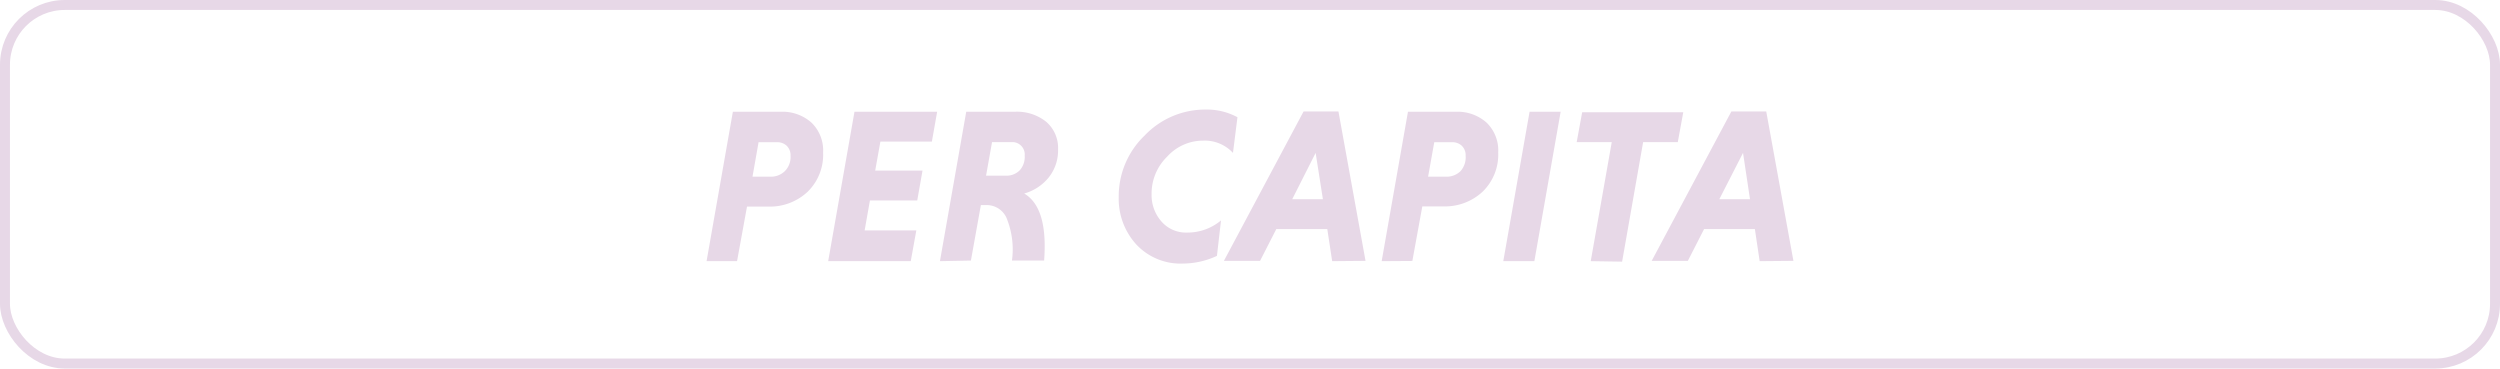 <svg id="Camada_1" data-name="Camada 1" xmlns="http://www.w3.org/2000/svg" viewBox="0 0 251 37"><defs><style>.cls-1{fill:none;stroke:#e7d8e7;stroke-miterlimit:10;}.cls-2{fill:#e7d8e7;}</style></defs><rect class="cls-1" x="0.5" y="0.5" width="250" height="36" rx="6"/><path class="cls-2" d="M70.94,26.22l2.64-15h4.8a4.38,4.38,0,0,1,3.09,1.09,3.88,3.88,0,0,1,1.17,3,5.19,5.19,0,0,1-1.55,3.94,5.53,5.53,0,0,1-4,1.49H75l-1,5.48Zm8.43-10.58a1.32,1.32,0,0,0-.38-1,1.36,1.36,0,0,0-1-.36H76.16l-.61,3.46h1.82a2,2,0,0,0,1.42-.55A2,2,0,0,0,79.37,15.64Z"/><path class="cls-2" d="M91.44,26.22H83.15l2.64-15h8.3l-.53,3H88.39l-.52,2.91h4.75l-.53,3H87.34l-.53,3H92Z"/><path class="cls-2" d="M94.37,26.22l2.64-15h4.88a4.69,4.69,0,0,1,3.14,1,3.47,3.47,0,0,1,1.2,2.79,4.33,4.33,0,0,1-1,2.88,4.85,4.85,0,0,1-2.4,1.54q2.4,1.41,2,6.73H101.6a8.26,8.26,0,0,0-.46-4.06,2.18,2.18,0,0,0-2-1.51h-.66l-1,5.57Zm8.51-10.58a1.25,1.25,0,0,0-1.12-1.37H99.6L99,17.64H101a1.88,1.88,0,0,0,1.38-.54A2,2,0,0,0,102.88,15.64Z"/><path class="cls-2" d="M122.59,22.13l-.41,3.56a8.12,8.12,0,0,1-3.39.77,6.07,6.07,0,0,1-4.7-1.91,6.8,6.8,0,0,1-1.77-4.78,8.43,8.43,0,0,1,2.6-6.16A8.39,8.39,0,0,1,121.09,11a6.41,6.41,0,0,1,3.15.77l-.45,3.58a3.86,3.86,0,0,0-3-1.23,4.85,4.85,0,0,0-3.6,1.6,5.17,5.17,0,0,0-1.57,3.76,4,4,0,0,0,1,2.77,3.26,3.26,0,0,0,2.55,1.1A5.24,5.24,0,0,0,122.59,22.13Z"/><path class="cls-2" d="M133.75,26.22,133.26,23h-5.12l-1.63,3.19h-3.63l8-15h3.5l2.72,15Zm-1.66-10.87L129.74,20h3.08Z"/><path class="cls-2" d="M138.72,26.22l2.64-15h4.8a4.38,4.38,0,0,1,3.09,1.09,3.88,3.88,0,0,1,1.17,3,5.18,5.18,0,0,1-1.55,3.92,5.53,5.53,0,0,1-4,1.49H142.8l-1,5.48Zm8.43-10.58a1.32,1.32,0,0,0-.38-1,1.36,1.36,0,0,0-1-.36H144l-.62,3.46h1.83a2,2,0,0,0,1.42-.55A2.08,2.08,0,0,0,147.15,15.64Z"/><path class="cls-2" d="M150.93,26.22l2.64-15h3.12l-2.64,15Z"/><path class="cls-2" d="M159.71,26.22l2.11-11.95H158.3l.55-3H169l-.55,3h-3.48l-2.11,12Z"/><path class="cls-2" d="M176.67,26.22,176.19,23h-5.1l-1.63,3.19h-3.63l8-15h3.5l2.73,15ZM175,15.35,172.62,20h3.08Z"/></svg>